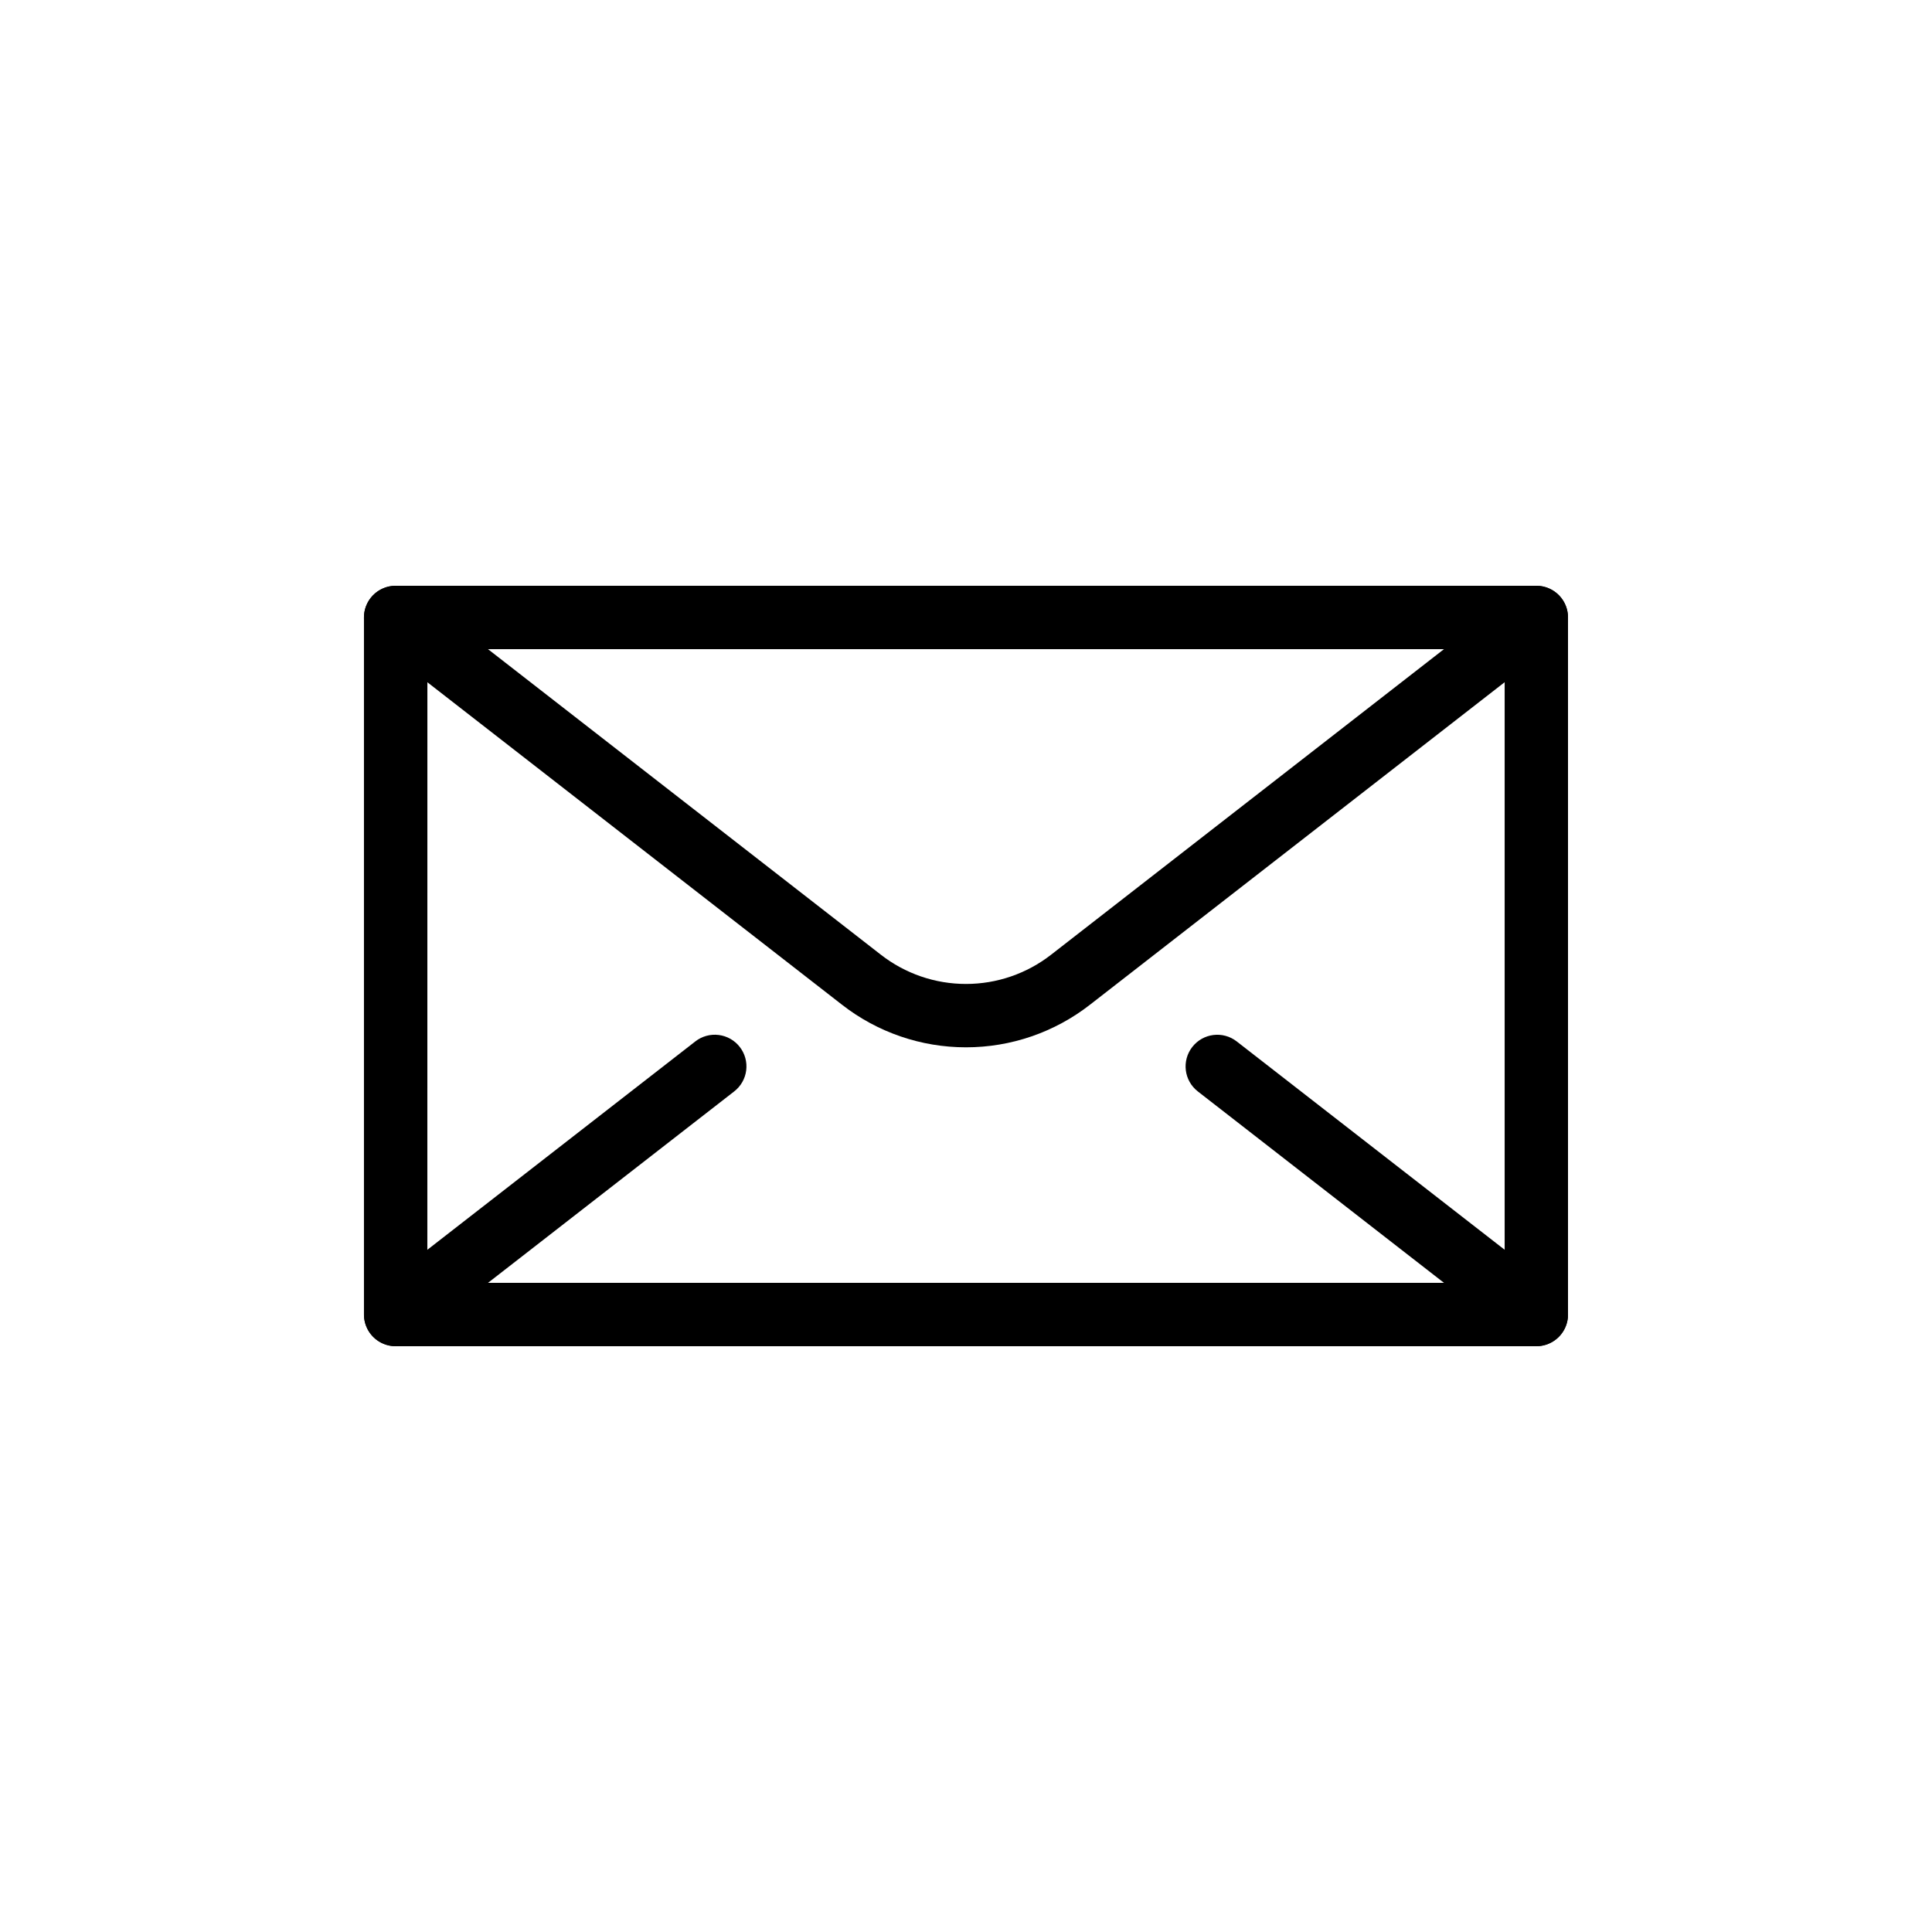 <?xml version="1.0" encoding="UTF-8"?>
<!-- Uploaded to: SVG Repo, www.svgrepo.com, Generator: SVG Repo Mixer Tools -->
<svg fill="#000000" width="800px" height="800px" version="1.1" viewBox="144 144 512 512" xmlns="http://www.w3.org/2000/svg">
 <g>
  <path d="m551.14 500.76h-302.29c-2.227 0-4.363-0.883-5.938-2.457-1.574-1.574-2.461-3.711-2.461-5.938v-184.73c0-2.227 0.887-4.363 2.461-5.938 1.574-1.578 3.711-2.461 5.938-2.461h302.29c2.227 0 4.363 0.883 5.938 2.461 1.574 1.574 2.461 3.711 2.461 5.938v184.73c0 2.227-0.883 4.363-2.461 5.938-1.574 1.574-3.711 2.457-5.938 2.457zm-293.89-16.793h285.5v-167.94h-285.49z"/>
  <path d="m400 421.55c-11.91 0.004-23.477-3.969-32.867-11.293l-123.43-95.996c-1.762-1.367-2.91-3.375-3.188-5.586-0.277-2.211 0.336-4.441 1.703-6.203 1.367-1.758 3.379-2.902 5.594-3.176 2.211-0.273 4.441 0.344 6.195 1.715l123.43 95.996c6.445 5.023 14.383 7.75 22.559 7.75 8.172 0 16.109-2.727 22.555-7.75l123.43-95.996c1.758-1.371 3.988-1.988 6.199-1.715s4.223 1.418 5.59 3.176c1.371 1.762 1.98 3.992 1.703 6.203-0.277 2.211-1.426 4.219-3.184 5.586l-123.43 95.996c-9.391 7.324-20.957 11.297-32.863 11.293z"/>
  <path d="m551.14 500.76c-1.867 0.004-3.68-0.621-5.148-1.77l-84.555-65.75c-3.66-2.844-4.32-8.117-1.473-11.777 2.848-3.66 8.121-4.32 11.781-1.473l84.555 65.746v0.004c2.832 2.199 3.953 5.957 2.789 9.352-1.164 3.394-4.359 5.672-7.949 5.668z"/>
  <path d="m248.86 500.76c-3.59 0.004-6.781-2.273-7.949-5.668-1.164-3.394-0.043-7.152 2.793-9.352l84.555-65.746v-0.004c1.754-1.371 3.984-1.988 6.199-1.711 2.211 0.273 4.223 1.414 5.59 3.176 1.367 1.758 1.98 3.988 1.703 6.199s-1.426 4.223-3.188 5.586l-84.555 65.75c-1.469 1.152-3.281 1.773-5.148 1.77z"/>
 </g>
</svg>